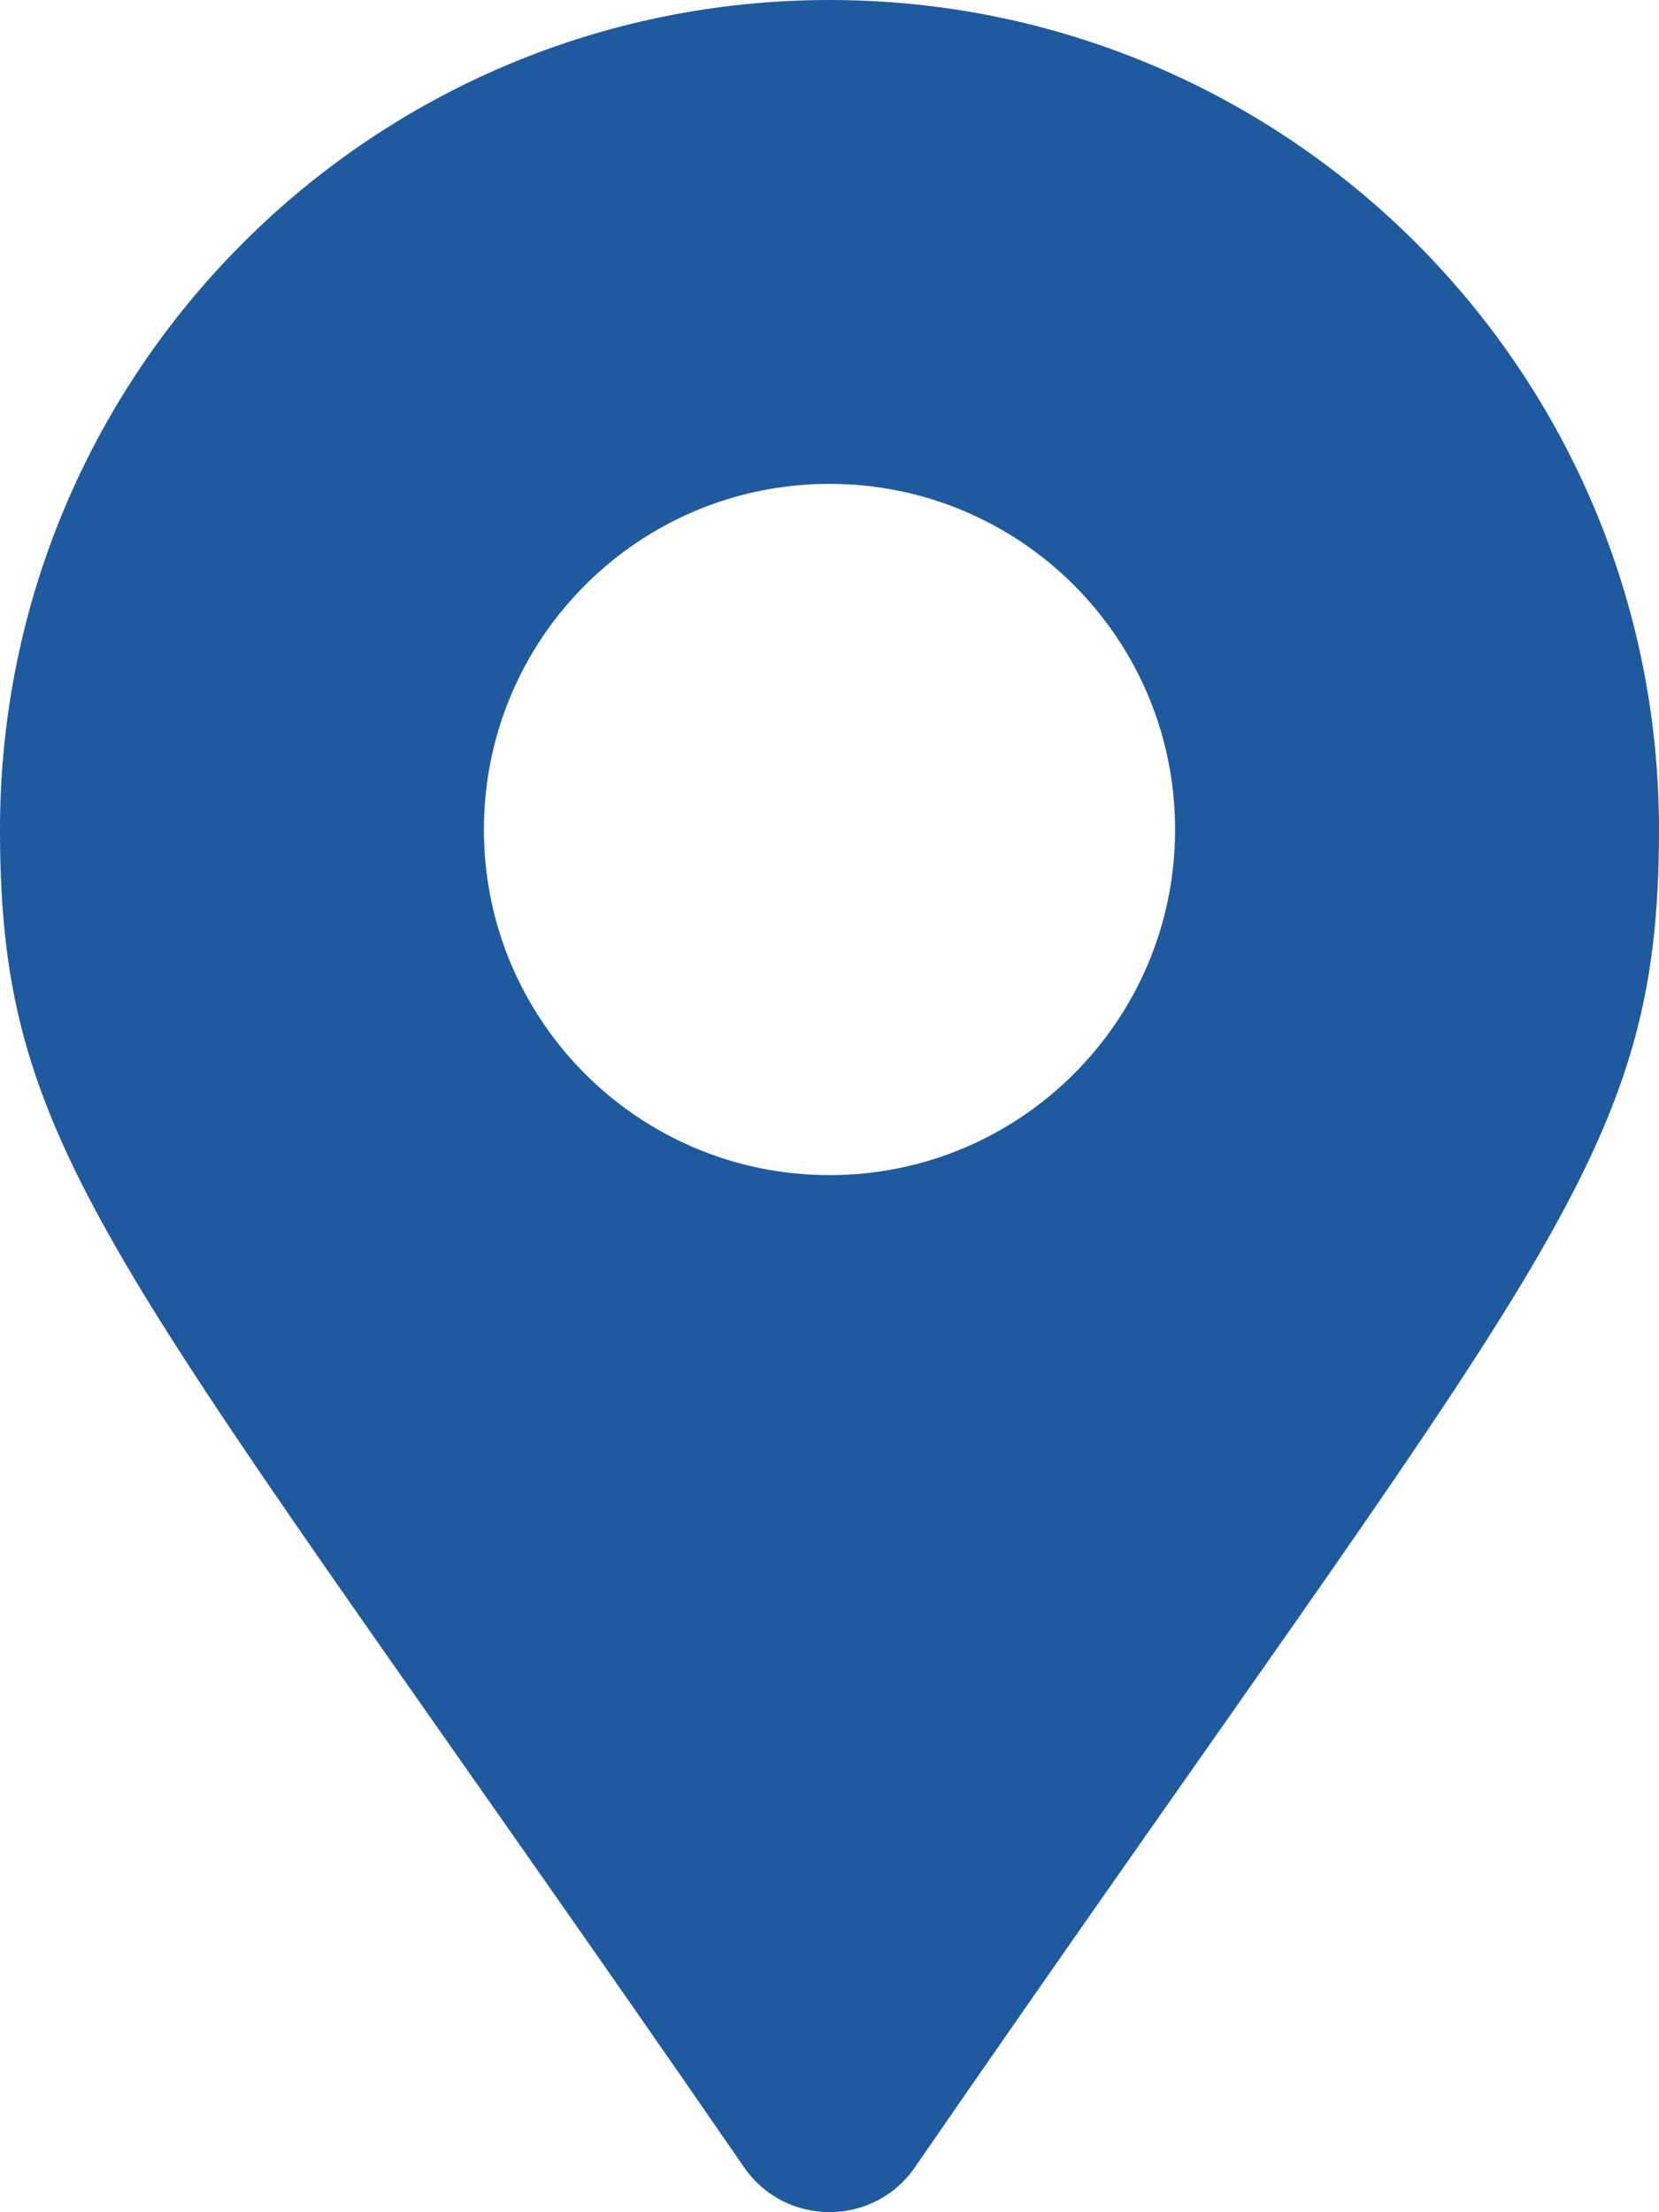 <?xml version="1.0" encoding="utf-8"?>
<!-- Generator: Adobe Illustrator 16.0.3, SVG Export Plug-In . SVG Version: 6.00 Build 0)  -->
<!DOCTYPE svg PUBLIC "-//W3C//DTD SVG 1.1//EN" "http://www.w3.org/Graphics/SVG/1.1/DTD/svg11.dtd">
<svg version="1.1" id="Capa_1" xmlns="http://www.w3.org/2000/svg" xmlns:xlink="http://www.w3.org/1999/xlink" x="0px" y="0px"
	 width="20.004px" height="26.67px" viewBox="0 0 20.004 26.67" enable-background="new 0 0 20.004 26.67" xml:space="preserve">
<path fill="#205A9E" d="M8.974,26.133C1.405,15.16,0,14.033,0,10.002C0,4.477,4.478,0,10.002,0s10.002,4.477,10.002,10.002
	c0,4.031-1.405,5.158-8.974,16.131C10.533,26.85,9.471,26.85,8.974,26.133 M10.002,14.168c2.302,0,4.167-1.865,4.167-4.166
	c0-2.303-1.865-4.168-4.167-4.168c-2.302,0-4.167,1.865-4.167,4.168C5.835,12.303,7.7,14.168,10.002,14.168"/>
</svg>
